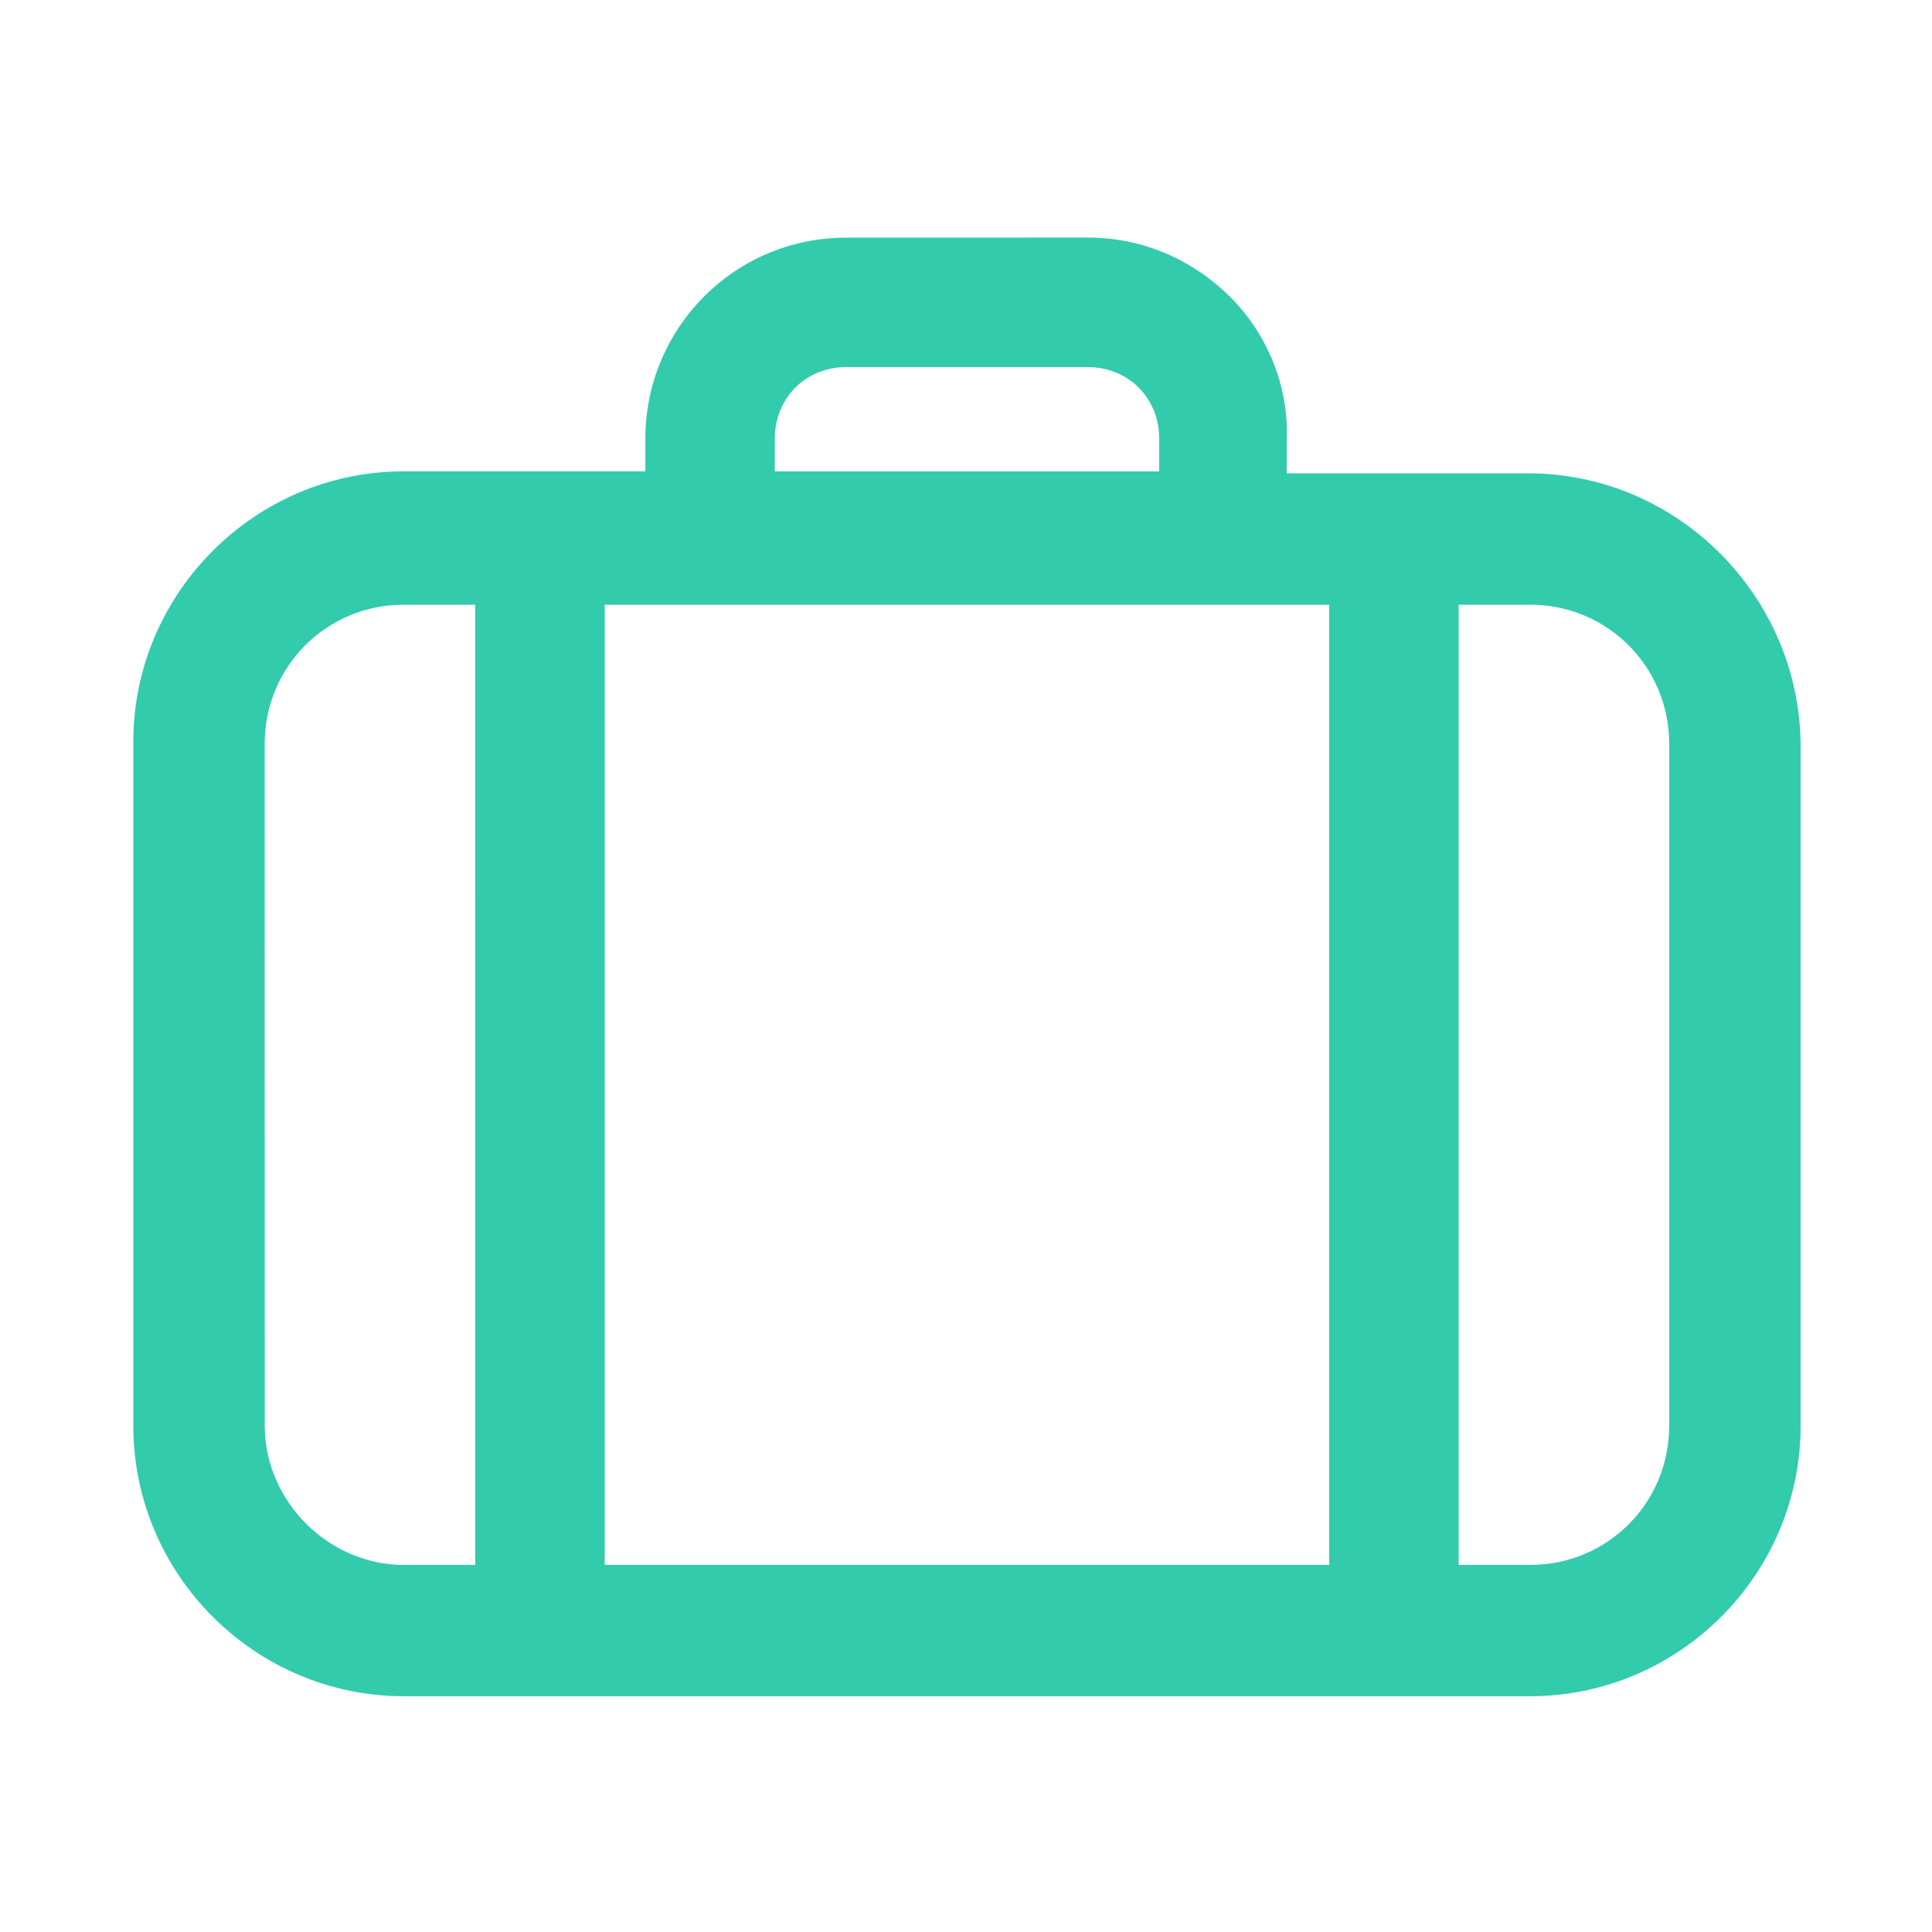 <svg width="28" height="28" viewBox="0 0 28 28" fill="none" xmlns="http://www.w3.org/2000/svg"><path d="M22.148 6.86H18.648V6.356C18.677 5.6 18.368 4.844 17.837 4.312C17.277 3.752 16.548 3.443 15.765 3.443L12.264 3.444C10.64 3.444 9.353 4.76 9.353 6.356V6.831H5.852C3.696 6.831 1.932 8.596 1.932 10.751V20.663C1.932 22.819 3.696 24.583 5.852 24.583H22.176C24.332 24.583 26.096 22.819 26.096 20.663V10.78C26.069 8.624 24.304 6.86 22.148 6.86L22.148 6.86ZM12.264 5.32H15.764C16.353 5.32 16.8 5.768 16.8 6.356V6.832H11.229V6.356C11.229 5.768 11.676 5.32 12.264 5.32ZM19.264 8.764V22.68H8.764V8.764H19.264ZM22.176 22.68H21.14V8.764H22.176C23.296 8.764 24.191 9.66 24.191 10.78V20.664C24.191 21.784 23.296 22.68 22.176 22.68ZM3.836 10.78C3.836 9.66 4.731 8.764 5.851 8.764H6.887L6.888 22.68H5.852C4.761 22.68 3.837 21.756 3.837 20.664L3.836 10.78Z" fill="#32CBAC"/></svg>